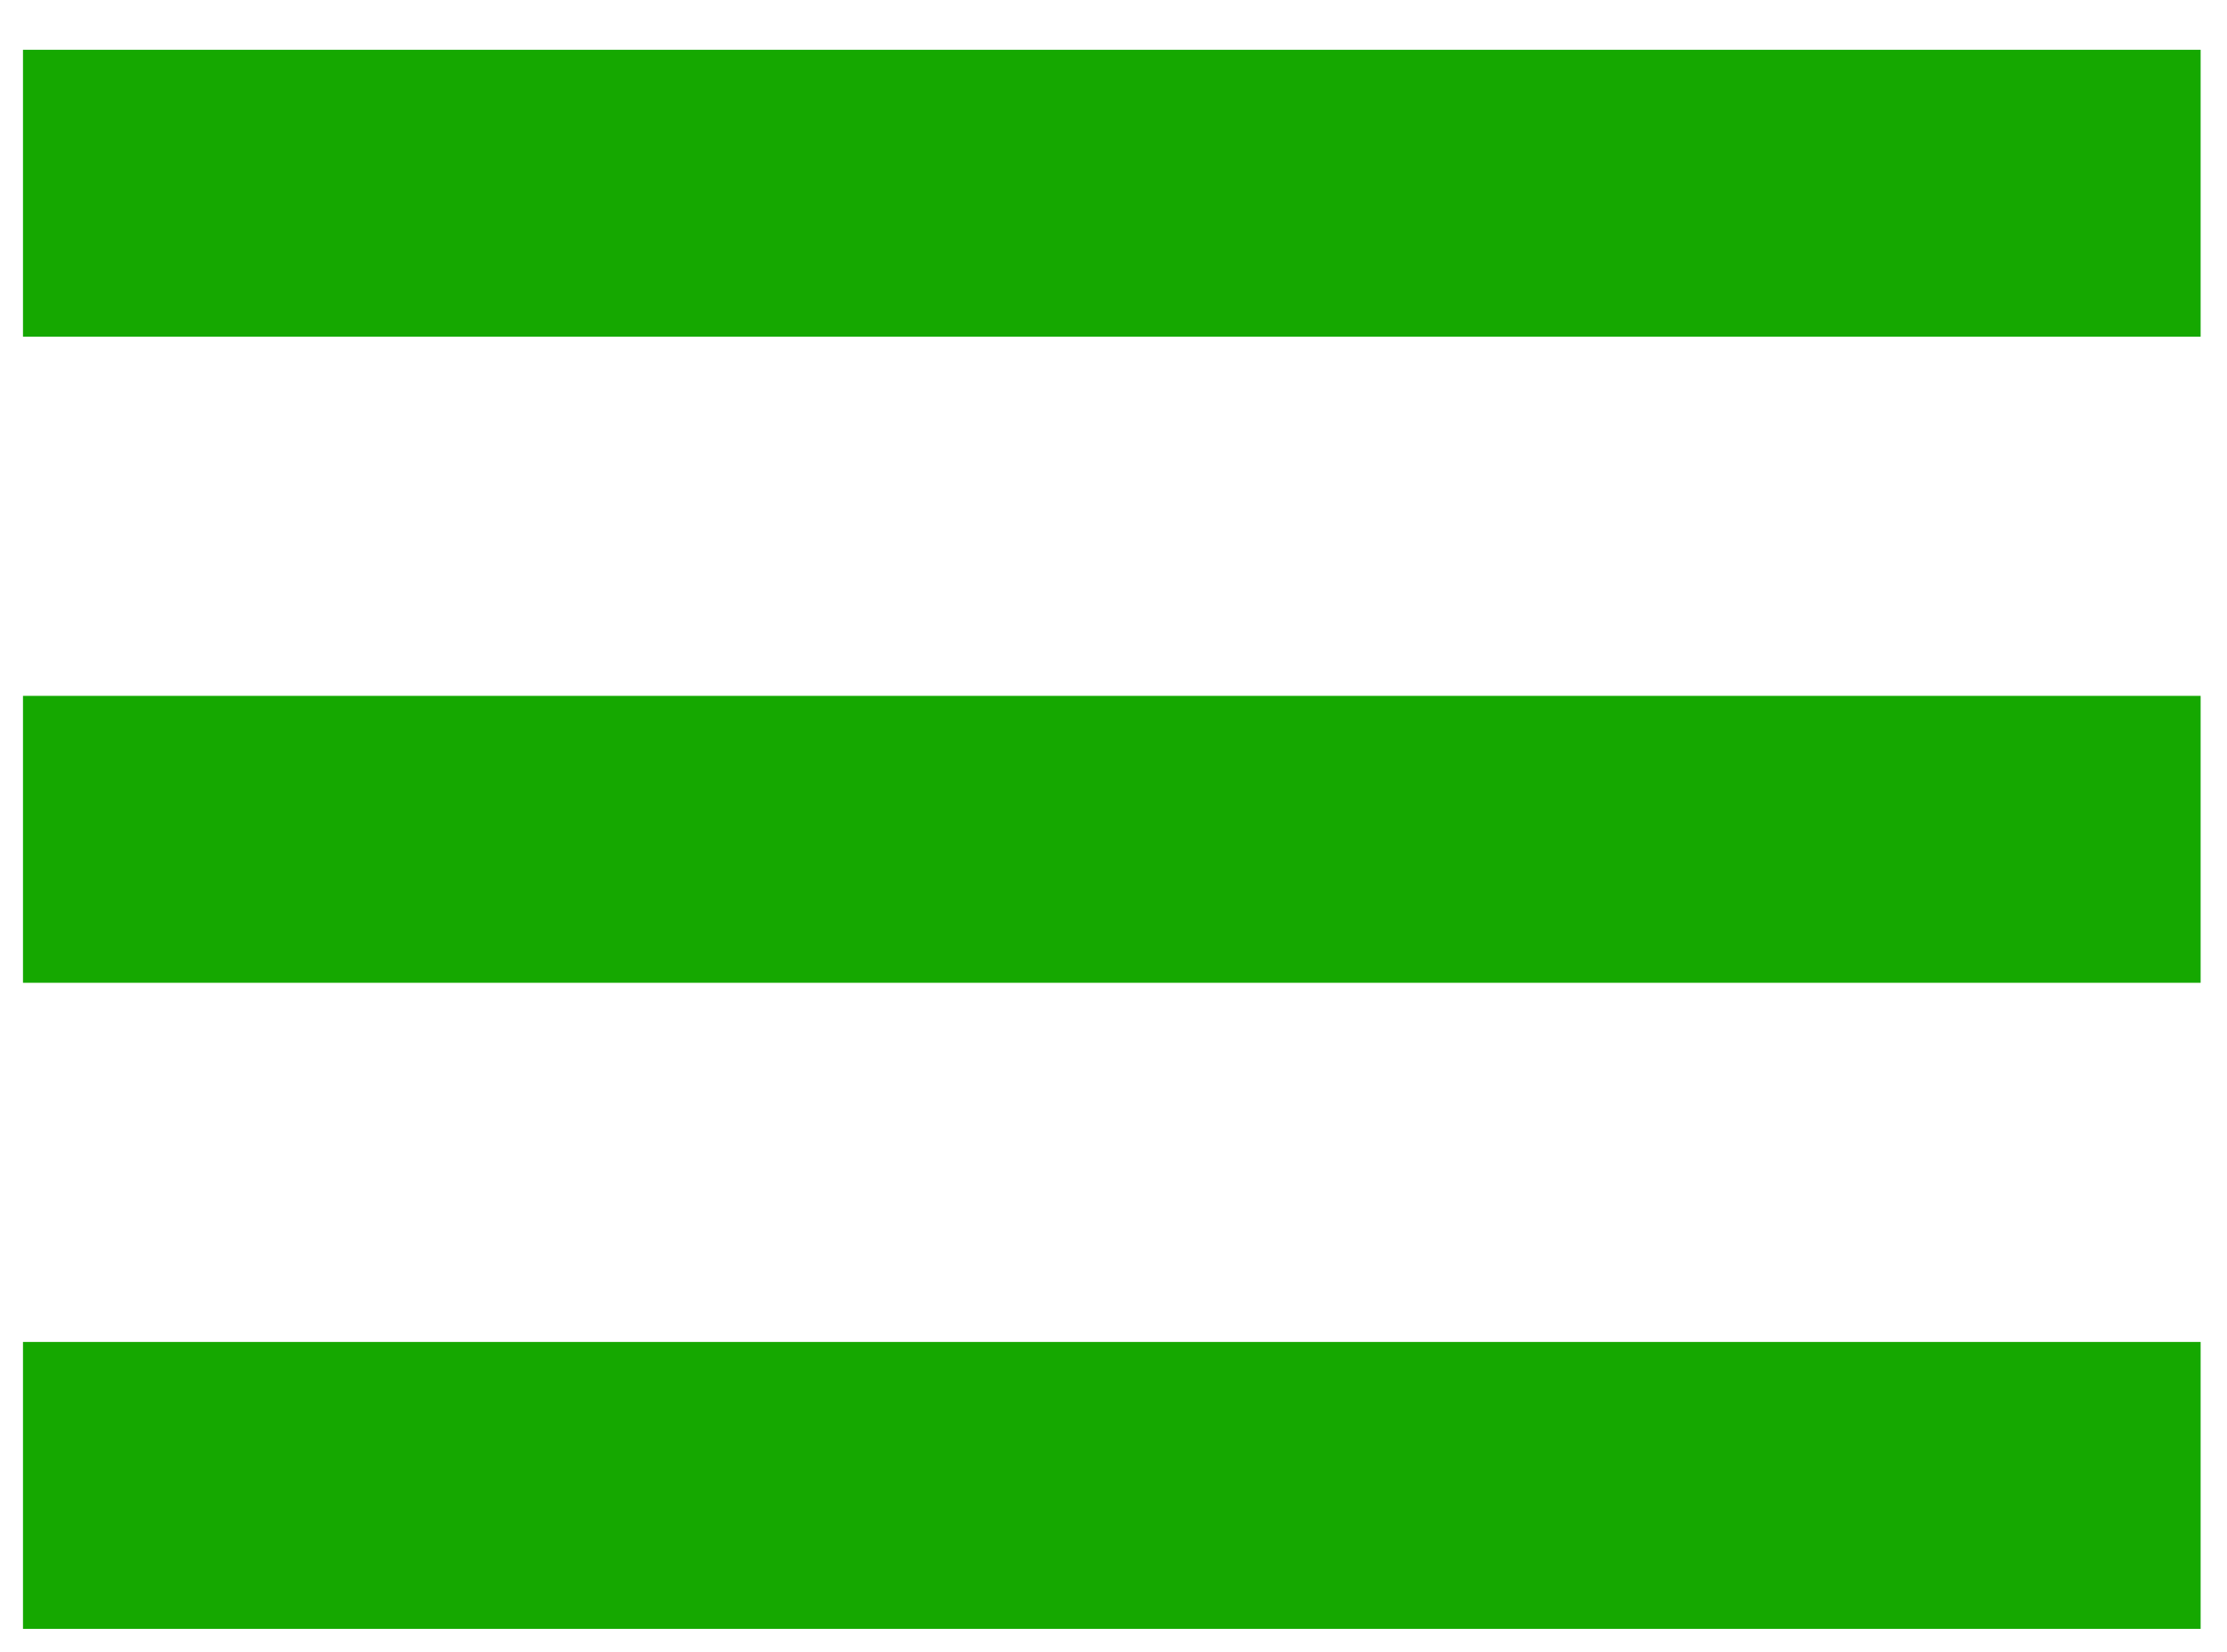 <svg xmlns="http://www.w3.org/2000/svg" width="31" height="23" viewBox="0 0 31 23" fill="none"><rect x="0.32" y="18.685" width="30.313" height="3.995" fill="#15A800"></rect><rect x="0.32" y="9.689" width="30.313" height="3.995" fill="#15A800"></rect><rect x="0.32" y="0.693" width="30.313" height="3.995" fill="#15A800"></rect></svg>